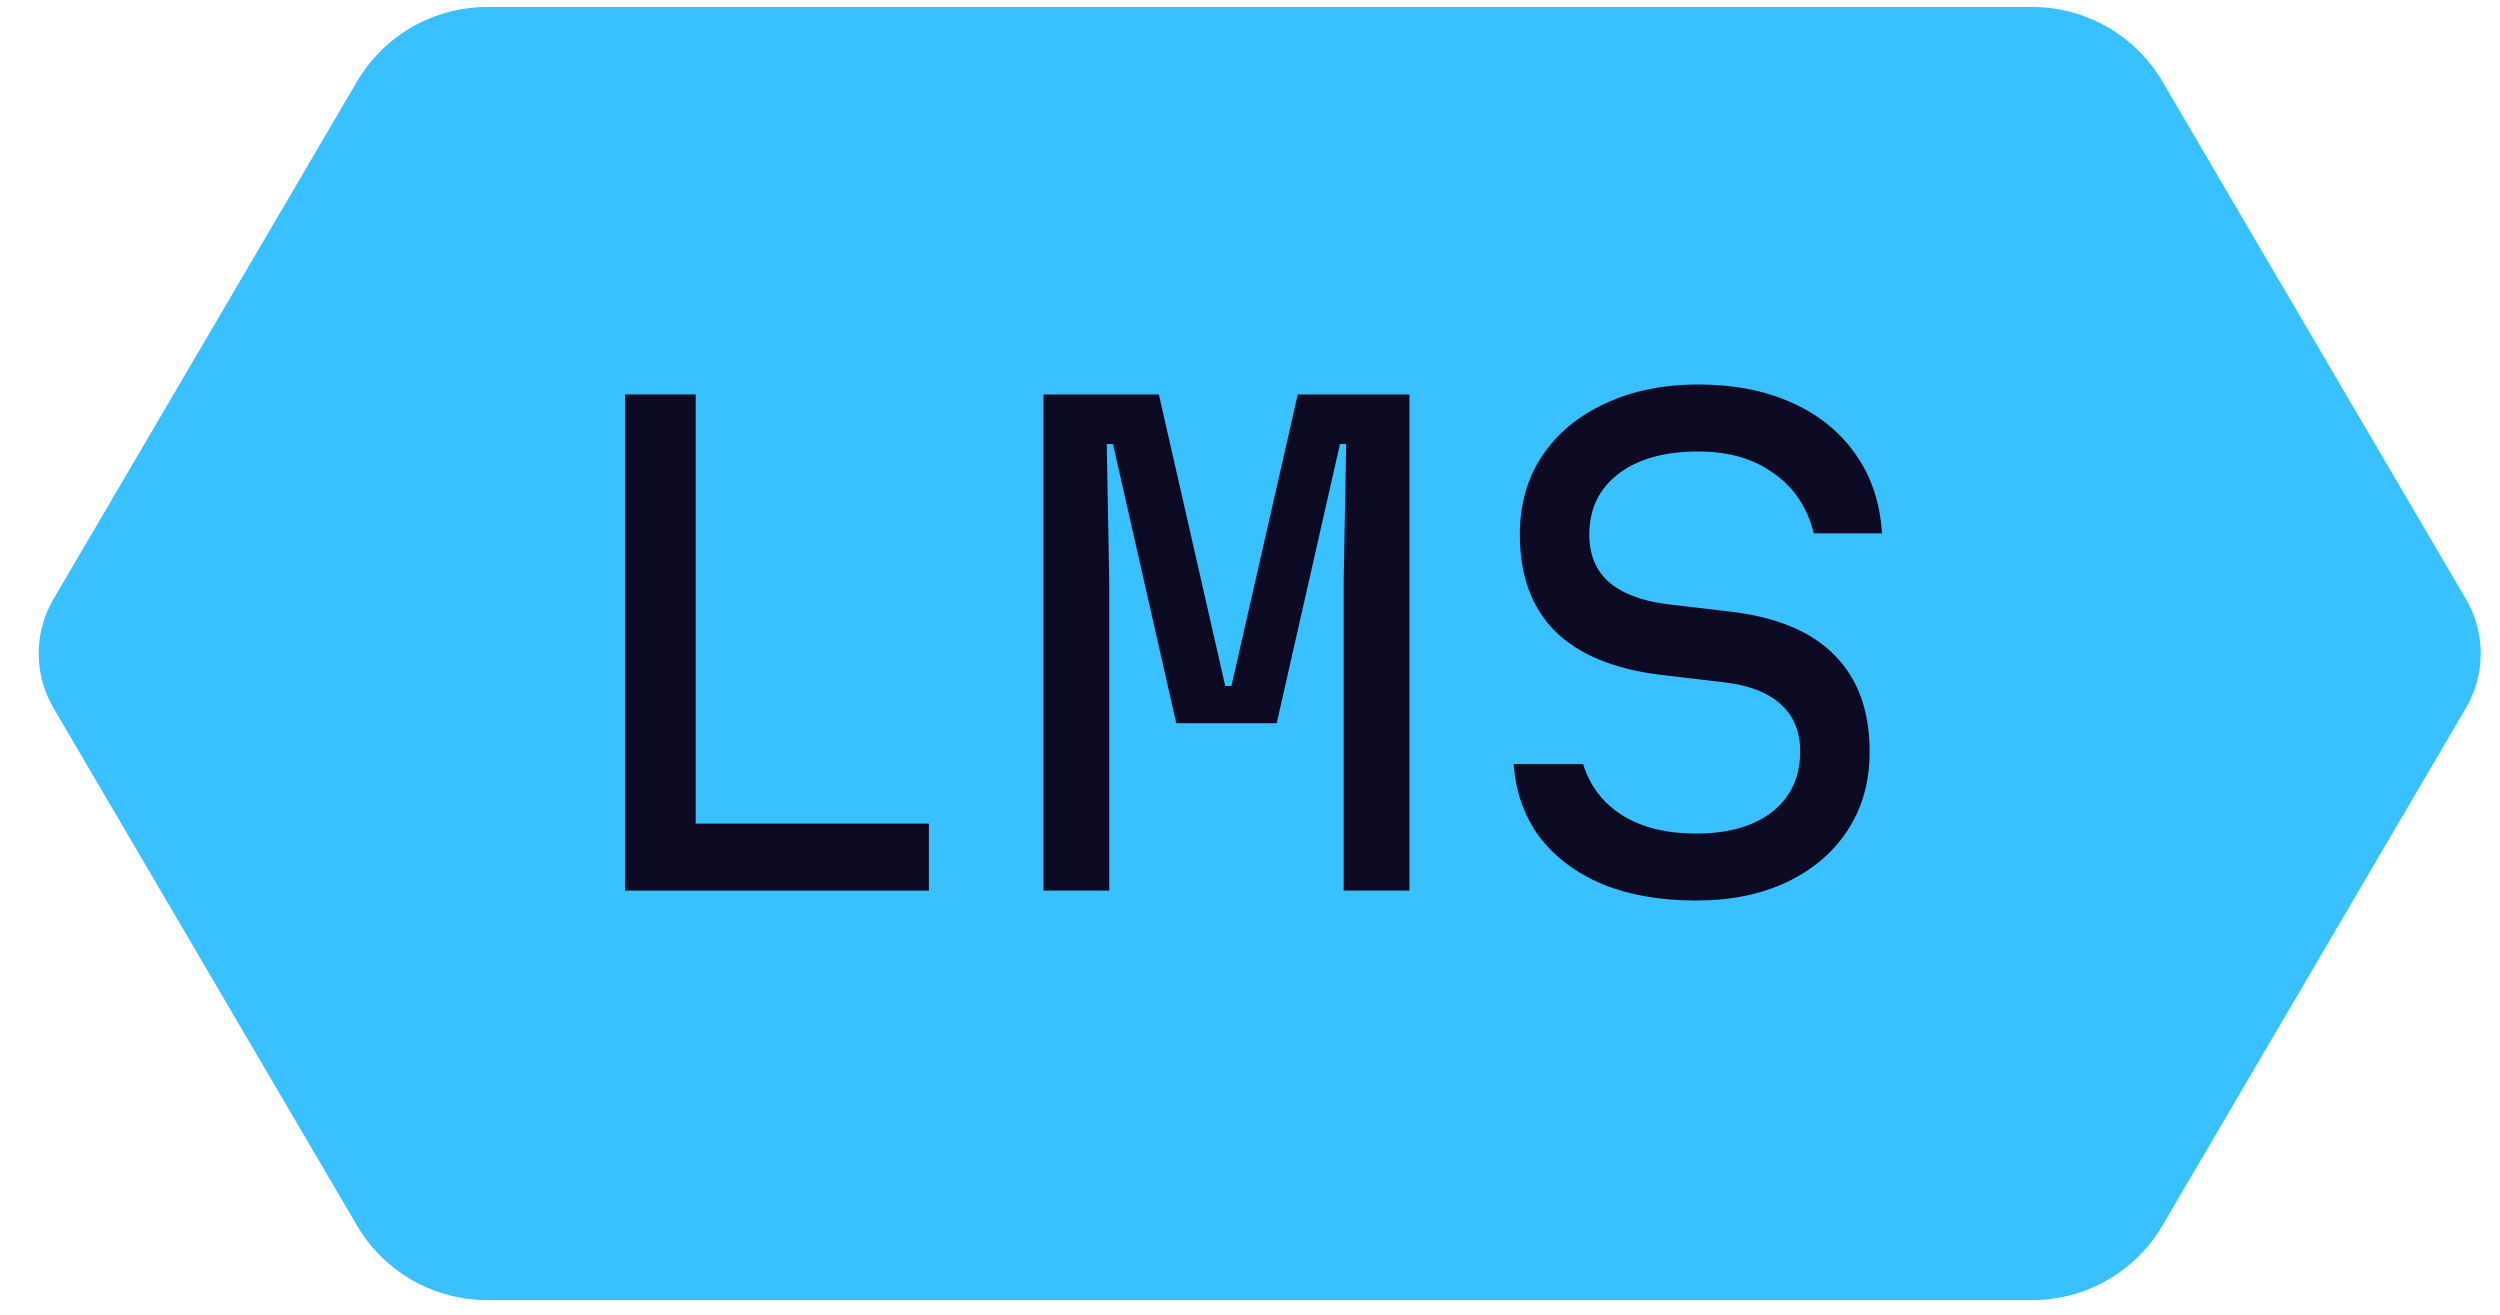 <?xml version="1.0" encoding="UTF-8"?> <svg xmlns="http://www.w3.org/2000/svg" width="116" height="61" viewBox="0 0 116 61" fill="none"><g clip-path="url(#clip0_7025_75514)"><path d="M16.565 3.784C17.821 1.641 20.119 0.325 22.603 0.325H94.299C96.783 0.325 99.081 1.641 100.337 3.784L114.418 27.795C115.334 29.357 115.334 31.292 114.418 32.854L100.337 56.866C99.081 59.008 96.783 60.325 94.299 60.325H22.603C20.119 60.325 17.821 59.008 16.565 56.866L2.483 32.854C1.567 31.292 1.567 29.357 2.483 27.795L16.565 3.784Z" fill="#38C0FF"></path><path d="M73.456 35.454C73.782 36.49 74.396 37.286 75.297 37.842C76.199 38.399 77.331 38.677 78.693 38.677C80.19 38.677 81.37 38.341 82.233 37.669C83.096 36.979 83.528 36.048 83.528 34.878C83.528 33.957 83.231 33.228 82.636 32.691C82.041 32.135 81.149 31.789 79.96 31.655L77.024 31.309C74.875 31.041 73.254 30.369 72.161 29.295C71.067 28.201 70.52 26.705 70.52 24.806C70.52 23.405 70.865 22.187 71.556 21.151C72.247 20.115 73.216 19.309 74.463 18.733C75.71 18.139 77.158 17.841 78.808 17.841C80.439 17.841 81.878 18.119 83.125 18.676C84.372 19.232 85.36 20.029 86.089 21.064C86.818 22.081 87.231 23.309 87.327 24.748H84.161C83.854 23.539 83.231 22.609 82.29 21.957C81.37 21.285 80.209 20.949 78.808 20.949C77.235 20.949 75.998 21.295 75.096 21.985C74.194 22.676 73.743 23.616 73.743 24.806C73.743 25.727 74.041 26.456 74.635 26.993C75.249 27.53 76.142 27.875 77.312 28.029L80.247 28.374C82.415 28.624 84.036 29.295 85.111 30.389C86.204 31.482 86.751 32.979 86.751 34.878C86.751 36.259 86.415 37.468 85.744 38.504C85.072 39.54 84.132 40.346 82.924 40.922C81.715 41.497 80.305 41.785 78.693 41.785C77.062 41.785 75.624 41.535 74.376 41.037C73.149 40.519 72.17 39.789 71.441 38.849C70.731 37.89 70.328 36.758 70.232 35.454H73.456Z" fill="#0C0B23"></path><path d="M48.418 41.325V18.302H53.771L56.85 31.828H57.138L60.217 18.302H65.397V41.325H62.347V26.936L62.462 20.605H62.174L59.239 33.555H54.577L51.641 20.605H51.353L51.468 26.936V41.325H48.418Z" fill="#0C0B23"></path><path d="M29 41.324V18.302H32.281V38.216H43.101V41.324H29Z" fill="#0C0B23"></path></g><defs><clipPath id="clip0_7025_75514"><rect width="116" height="60" fill="white" transform="translate(0 0.325)"></rect></clipPath></defs></svg> 